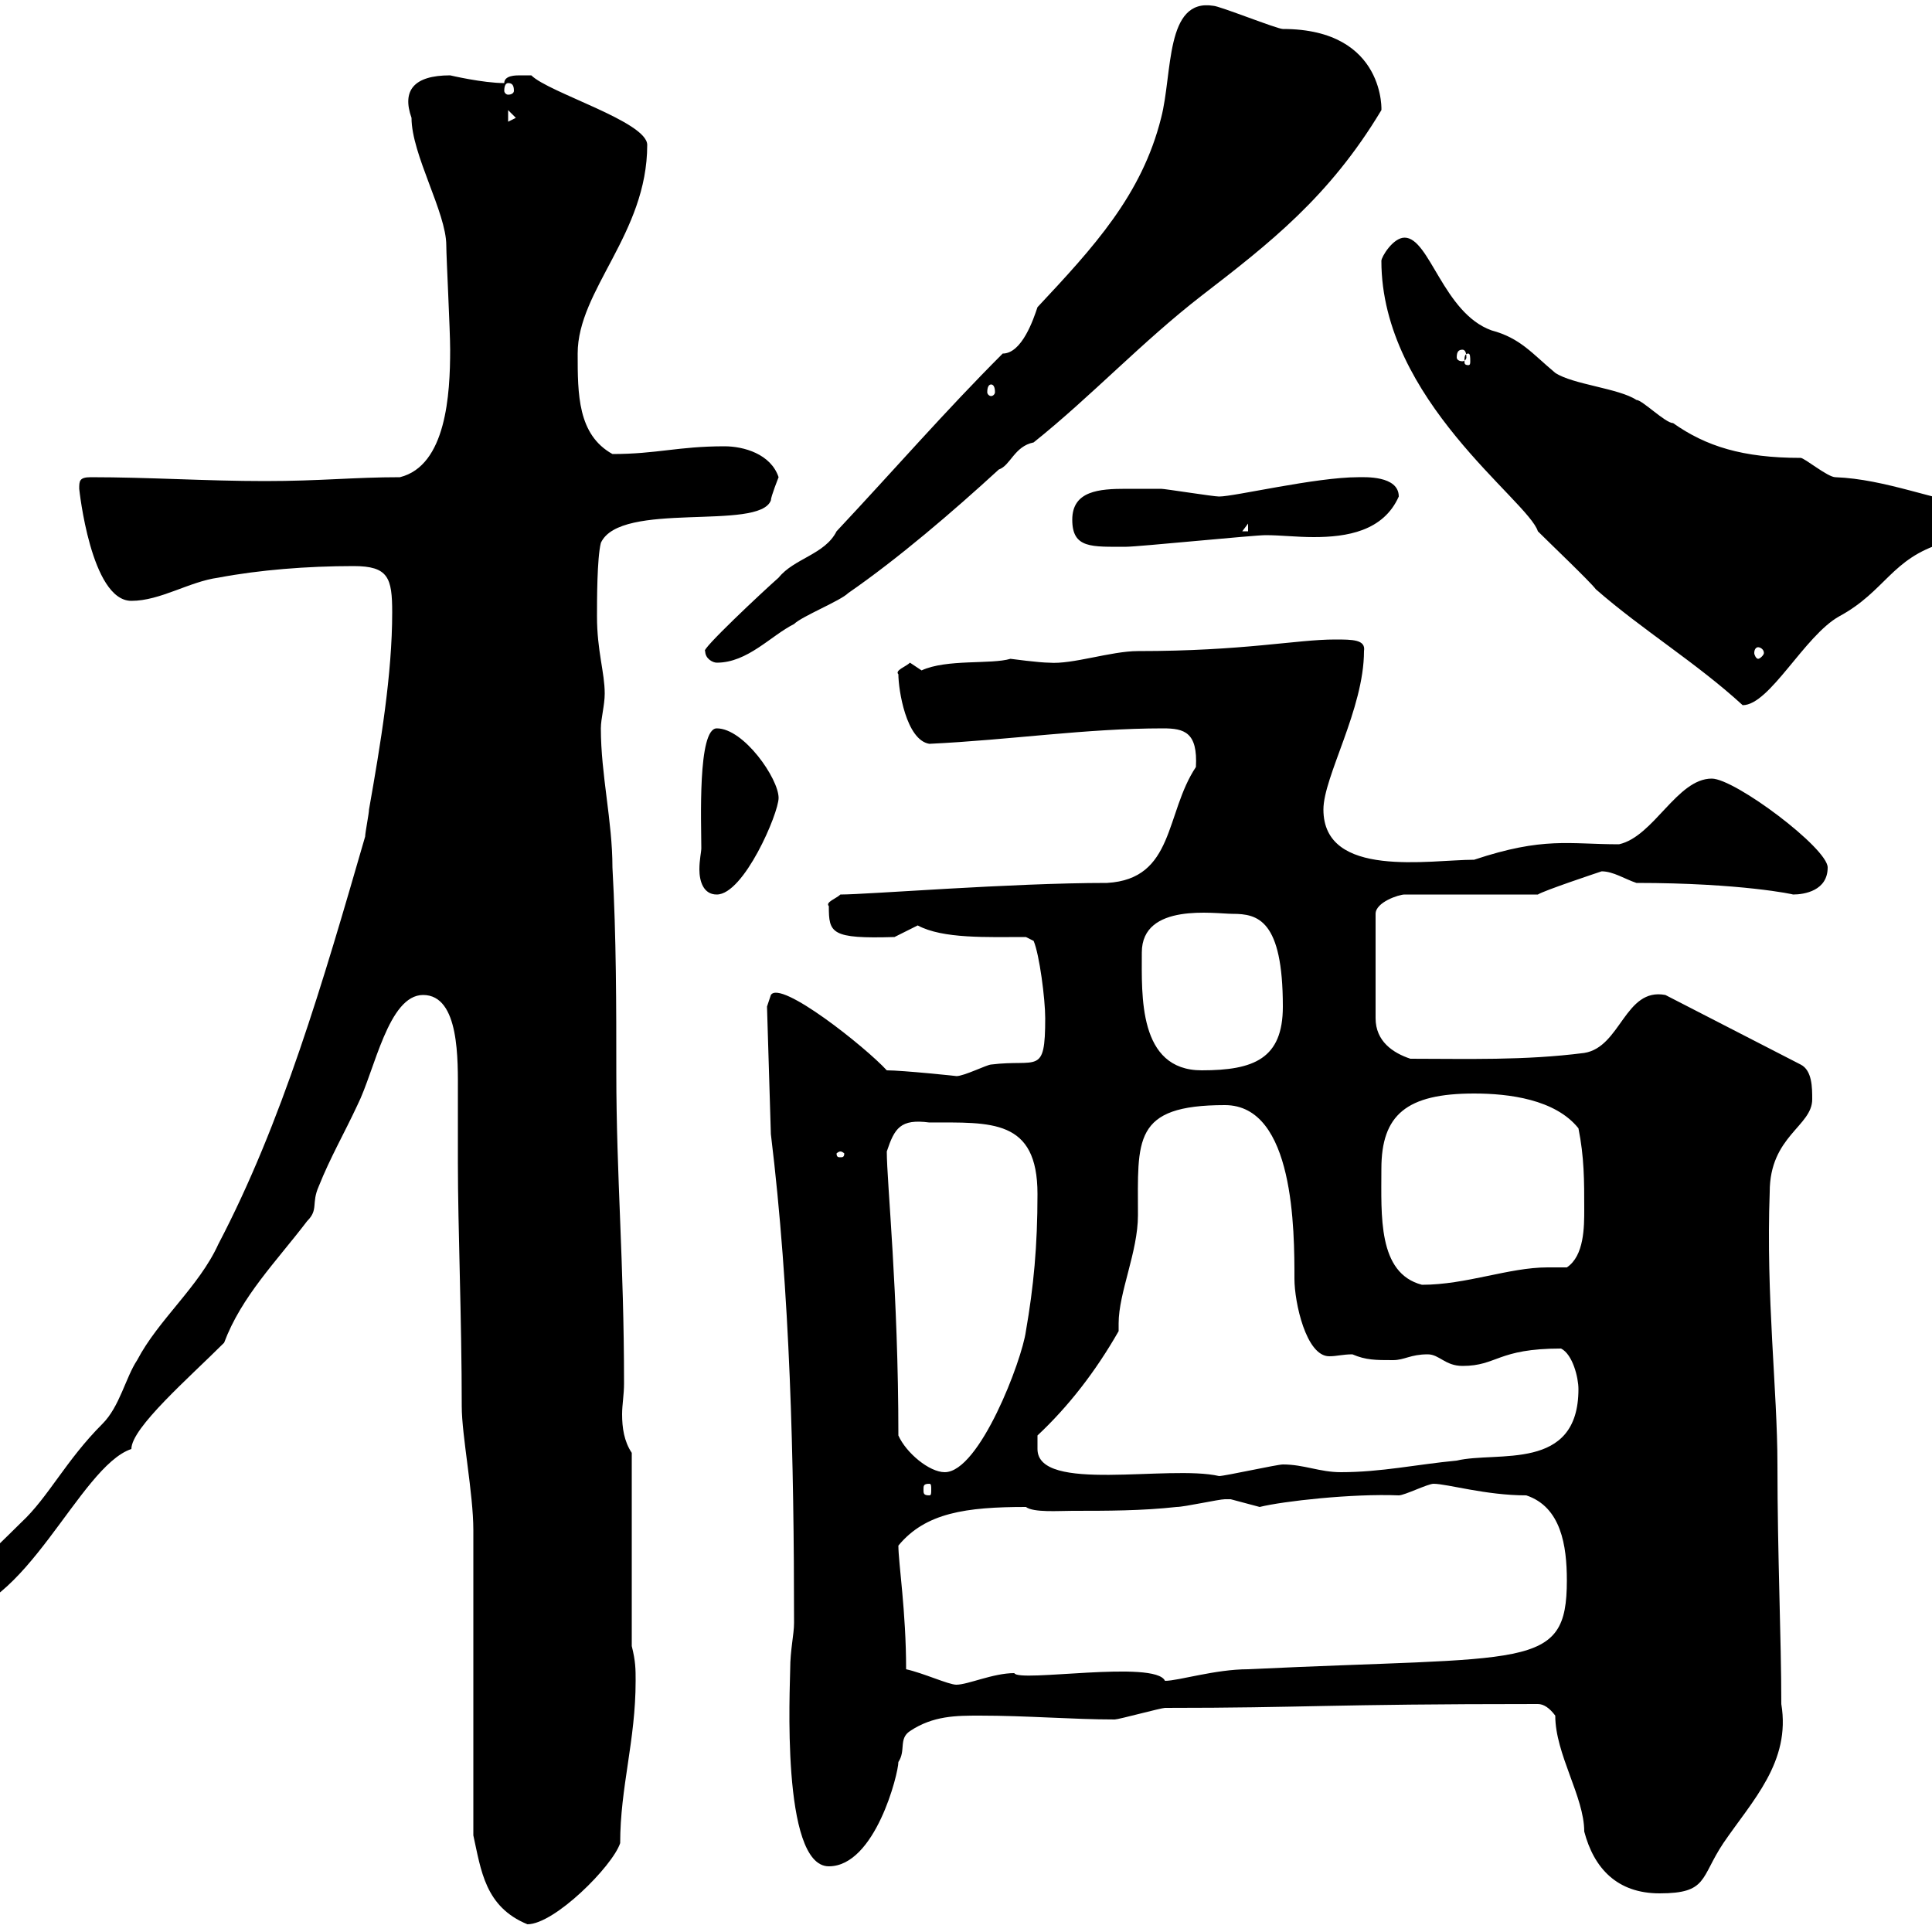 <svg xmlns="http://www.w3.org/2000/svg" xmlns:xlink="http://www.w3.org/1999/xlink" width="300" height="300"><path d="M73.50 237.60L73.50 285C74.70 290.40 75.30 296.10 81.90 298.80C86.10 298.80 95.10 289.80 96.30 286.20C96.30 277.50 98.70 270.30 98.70 261C98.70 259.20 98.70 258 98.10 255.60L98.10 225.60C96.90 223.80 96.60 221.70 96.60 219.60C96.60 218.10 96.90 216.60 96.90 214.80C96.90 195.90 95.70 182.70 95.70 166.50C95.70 156.30 95.70 145.50 95.10 134.70C95.10 127.50 93.30 120.30 93.30 113.10C93.30 111.60 93.90 109.50 93.90 107.70C93.90 104.40 92.70 101.10 92.70 95.70C92.70 93.30 92.70 86.70 93.30 84.30C96.30 77.70 117.90 82.50 119.70 77.70C119.70 77.10 120.90 74.10 120.90 74.10C119.70 70.50 115.50 69.30 112.50 69.30C105.30 69.30 102 70.50 95.10 70.50C89.70 67.50 89.70 61.20 89.70 54.90C89.70 45 100.50 36.30 100.50 22.50C100.50 18.90 85.20 14.40 82.50 11.70C82.50 11.70 81.90 11.70 80.70 11.70C80.10 11.70 78.30 11.70 78.30 12.90C75 12.90 69.90 11.70 69.90 11.70C64.20 11.70 62.40 14.10 63.90 18.30C63.90 24 69.30 33 69.30 38.10C69.30 39.90 69.90 51.30 69.90 54.30C69.90 61.20 69.30 72.30 62.10 74.10C54.90 74.10 49.80 74.70 41.10 74.70C32.10 74.70 23.10 74.10 14.10 74.10C12.30 74.10 12.30 74.70 12.30 75.90C12.30 75.90 14.10 93.30 20.40 93.30C24.90 93.30 29.40 90.30 33.90 89.70C40.20 88.50 47.70 87.90 54.90 87.90C60.30 87.90 60.90 89.70 60.90 95.10C60.90 104.70 59.10 115.50 57.30 125.70C57.30 126.30 56.70 129.30 56.70 129.90C50.10 152.70 43.80 174.30 33.90 193.20C30.90 199.80 24.60 204.90 21.30 211.20C19.50 213.90 18.60 218.40 15.90 221.10C10.20 226.80 7.50 232.50 3.30 236.40C-2.10 241.80-8.40 247.20-8.40 250.80C3.90 250.80 12.30 227.70 20.40 225C20.40 221.70 29.40 213.90 34.80 208.50C37.50 201.30 42.90 195.90 47.70 189.60C49.50 187.80 48.30 186.90 49.50 184.20C51.30 179.70 53.40 176.10 55.50 171.60C58.20 166.20 60.30 154.50 65.70 154.50C71.40 154.50 71.10 164.70 71.10 169.80C71.10 173.10 71.10 176.70 71.10 180.60C71.10 190.50 71.70 204.90 71.70 218.40C71.70 222.90 73.50 231.90 73.50 237.60ZM241.50 266.40C241.50 272.40 246 279 246 284.40C247.50 290.10 251.10 294 257.70 294C265.20 294 264 291.60 267.60 286.20C272.10 279.60 278.10 273.60 276.60 264.60C276.60 254.40 276 241.50 276 227.40C276 216 274.20 201.30 274.80 185.10C274.80 176.40 281.40 174.90 281.40 170.70C281.40 168.90 281.40 166.20 279.60 165.30L258.60 154.50C252.30 153.30 251.70 162.60 246 163.50C236.70 164.70 227.70 164.40 219 164.40C216.30 163.50 213.60 161.70 213.60 158.10L213.60 141.90C213.60 140.10 217.20 138.90 218.10 138.90L238.80 138.90C239.70 138.30 247.80 135.60 248.70 135.30C250.50 135.30 252.30 136.50 254.10 137.10C270.30 137.10 278.70 138.90 278.40 138.90C280.20 138.90 283.80 138.30 283.80 134.70C283.80 131.70 269.40 120.90 265.80 120.90C260.40 120.90 256.80 129.90 251.40 131.10C243.60 131.10 239.70 129.90 228.90 133.50C222 133.50 205.50 136.50 205.50 125.70C205.50 120.60 211.80 110.10 211.80 101.10C212.10 99.30 210 99.30 207.30 99.30C201.30 99.30 193.20 101.10 176.70 101.10C172.50 101.10 166.50 103.20 162.90 102.90C161.40 102.90 156.90 102.30 156.90 102.30C153.90 103.20 147 102.30 143.10 104.10C143.10 104.10 141.30 102.90 141.30 102.90C140.70 103.50 138.90 104.10 139.50 104.70C139.50 107.10 140.70 114.90 144.30 115.50C156.90 114.90 168.60 113.10 180.60 113.10C183.90 113.10 186 113.70 185.70 119.10C180.90 126.30 182.40 136.50 171.90 137.10C156.90 137.10 134.70 138.90 130.50 138.90C129.90 139.50 128.10 140.10 128.70 140.70C128.70 144.90 129 145.80 138.90 145.50C138.90 145.50 142.50 143.70 142.50 143.70C146.40 145.80 153.30 145.50 159.30 145.50L160.50 146.10C161.40 148.20 162.30 155.10 162.30 158.10C162.30 167.10 161.10 164.40 153.90 165.30C153.30 165.30 149.70 167.10 148.50 167.10C148.80 167.10 140.10 166.20 137.70 166.20C134.40 162.60 121.20 152.10 119.70 154.50C119.70 154.50 119.10 156.30 119.10 156.30L119.70 176.10C122.70 200.70 123.30 226.80 123.30 252C123.30 253.80 122.70 256.20 122.70 259.20C122.70 261.60 121.20 289.80 128.70 289.80C135.90 289.80 139.50 275.40 139.50 273.60C140.70 271.80 139.50 270 141.30 268.80C144.90 266.40 148.50 266.40 152.10 266.40C159.60 266.40 166.50 267 173.10 267C173.70 267 180.30 265.20 180.90 265.20C202.80 265.20 205.80 264.60 238.80 264.60C239.70 264.60 240.60 265.20 241.50 266.40ZM140.70 259.20C140.70 250.20 139.50 242.70 139.50 240C143.70 234.90 150 234 159.30 234C160.50 234.90 164.40 234.60 166.50 234.60C171.90 234.60 177.30 234.60 182.70 234C183.90 234 189.30 232.80 190.20 232.80C190.20 232.80 190.20 232.80 191.10 232.80C191.10 232.80 195.60 234 195.60 234C199.20 233.10 210 231.90 217.20 232.20C218.10 232.20 221.70 230.40 222.60 230.40C224.70 230.40 230.70 232.20 237 232.20C242.40 234 243.30 240 243.30 245.40C243.30 259.50 237.30 257.10 193.80 259.20C188.70 259.20 183 261 180.90 261C179.40 257.70 158.10 261.30 157.50 259.80C154.20 259.80 150.30 261.60 148.50 261.60C147.30 261.60 143.40 259.80 140.70 259.20ZM144.30 230.40C144.60 230.40 144.60 230.70 144.60 231.30C144.60 231.90 144.60 232.20 144.30 232.20C143.40 232.20 143.40 231.90 143.40 231.30C143.40 230.70 143.40 230.40 144.30 230.40ZM161.10 225C161.10 225 161.10 222.90 161.10 222.90C165.90 218.40 170.10 213 173.70 206.70C173.70 206.10 173.70 205.80 173.70 205.50C173.70 200.70 176.70 194.40 176.70 188.70C176.70 177 175.80 171.60 190.20 171.60C201 171.60 201 191.10 201 198.60C201 202.20 202.80 210.60 206.40 210.60C207.60 210.60 208.50 210.30 210 210.30C212.10 211.20 213.60 211.20 216.30 211.20C218.10 211.20 219 210.30 221.70 210.30C223.50 210.30 224.40 212.10 227.10 212.10C232.50 212.10 232.50 209.40 242.40 209.40C244.20 210.30 245.10 213.90 245.10 215.70C245.10 228.60 232.50 225.30 226.20 226.80C219.90 227.40 214.50 228.60 208.20 228.60C204.90 228.60 202.50 227.40 199.20 227.40C198.30 227.40 190.20 229.20 189.30 229.20C181.50 227.40 161.10 231.90 161.10 225ZM139.50 222.90C139.50 200.70 137.70 183.60 137.70 178.80C138.90 175.20 139.80 173.70 144.30 174.30C153.90 174.30 161.10 173.70 161.10 185.40C161.10 193.50 160.50 199.80 159.30 206.70C158.70 211.20 152.10 228.60 146.70 228.60C144.30 228.60 140.70 225.60 139.50 222.90ZM214.50 181.50C214.50 173.10 218.40 169.80 228.90 169.80C234.30 169.80 241.50 170.70 245.10 175.20C246 179.70 246 183.30 246 187.80C246 190.50 246 195 243.30 196.80C242.10 196.80 241.50 196.80 240.30 196.80C234.30 196.80 227.70 199.50 220.80 199.50C213.90 197.70 214.50 188.70 214.50 181.50ZM130.50 178.80C130.80 178.80 131.10 179.10 131.10 179.10C131.10 179.70 130.80 179.70 130.50 179.70C130.20 179.70 129.90 179.70 129.90 179.10C129.90 179.10 130.20 178.80 130.50 178.80ZM177.30 147.90C177.30 140.10 188.70 141.90 191.40 141.90C195.30 141.90 199.20 142.80 199.20 156.30C199.20 164.40 194.70 166.20 186.60 166.20C176.70 166.20 177.30 154.50 177.30 147.90ZM108.90 131.70C108.90 132.30 108.60 133.50 108.60 135C108.60 136.80 109.20 138.90 111.30 138.90C115.50 138.90 120.90 126.30 120.90 123.90C120.90 120.90 115.50 113.10 111.30 113.10C108.30 113.10 108.90 127.80 108.90 131.70ZM214.50 40.50C214.50 62.10 237.30 77.70 238.80 82.50C240.60 84.30 246.90 90.30 247.80 91.50C255 97.80 263.40 102.90 270.60 109.50C274.80 109.50 280.20 98.70 285.60 95.70C292.80 91.80 293.70 86.70 301.80 84.30C303.90 83.10 309.30 81 308.40 78.90C300.30 77.70 292.80 74.40 285 74.10C283.80 74.10 280.20 71.10 279.60 71.10C270.60 71.10 264.90 69.30 259.80 65.70C258.60 65.70 255 62.10 254.10 62.10C251.40 60.30 244.20 59.70 241.50 57.90C237.90 54.90 236.10 52.50 231.60 51.30C224.10 48.60 222 36.90 218.10 36.90C216.30 36.90 214.50 39.90 214.50 40.50ZM109.50 101.10C109.50 102.30 110.70 102.90 111.30 102.90C116.10 102.90 119.70 98.70 123.30 96.90C124.50 95.70 130.50 93.30 131.70 92.10C139.50 86.70 147.90 79.50 155.10 72.90C156.90 72.30 157.50 69.30 160.50 68.70C169.50 61.50 177.30 53.10 186.60 45.90C197.10 37.80 206.40 30.60 214.50 17.10C214.50 17.70 215.40 4.50 199.20 4.50C198.30 4.50 189.30 0.90 188.40 0.90C180.90-0.30 182.10 11.40 180.30 18.30C177.30 30.30 169.80 38.40 161.10 47.70C160.50 49.50 158.70 54.90 155.70 54.90C146.70 63.90 138.90 72.90 129.90 82.50C128.10 86.10 123.30 86.70 120.90 89.70C118.50 91.80 108.60 101.10 109.50 101.10ZM273 100.50C273.30 100.50 273.90 100.80 273.90 101.40C273.90 101.70 273.30 102.30 273 102.30C272.70 102.30 272.40 101.70 272.40 101.40C272.40 100.80 272.70 100.50 273 100.50ZM166.50 80.70C166.50 85.20 169.50 84.90 174.90 84.90C176.70 84.90 194.70 83.10 196.50 83.10C198.90 83.10 201.30 83.40 204 83.40C209.10 83.40 214.80 82.50 217.20 77.10C217.20 73.80 211.80 74.10 210.90 74.10C204.30 74.10 191.70 77.10 189.30 77.10C188.40 77.10 180.90 75.90 180.30 75.90C177.90 75.90 177 75.90 174.90 75.90C170.70 75.90 166.50 76.20 166.50 80.70ZM193.80 81.30L193.80 82.50L192.90 82.50ZM153.90 59.70C154.20 59.70 154.50 60 154.50 60.90C154.50 61.20 154.20 61.50 153.90 61.50C153.60 61.50 153.30 61.20 153.30 60.90C153.30 60 153.60 59.70 153.90 59.70ZM228 54.90C228.30 54.90 228.30 55.50 228.30 56.10C228.30 56.40 228.30 56.70 228 56.70C227.40 56.70 227.40 56.40 227.40 56.10C227.40 55.50 227.40 54.90 228 54.90ZM227.10 54.30C227.40 54.30 227.70 54.60 227.70 55.50C227.70 55.80 227.40 56.10 227.10 56.10C226.50 56.10 226.20 55.80 226.20 55.50C226.20 54.60 226.50 54.30 227.10 54.30ZM78.90 17.10L80.10 18.30L78.90 18.90ZM78.90 12.90C79.50 12.90 79.80 13.20 79.80 14.10C79.80 14.40 79.50 14.70 78.90 14.70C78.60 14.70 78.30 14.40 78.30 14.10C78.30 13.20 78.60 12.90 78.90 12.90Z"/></svg>